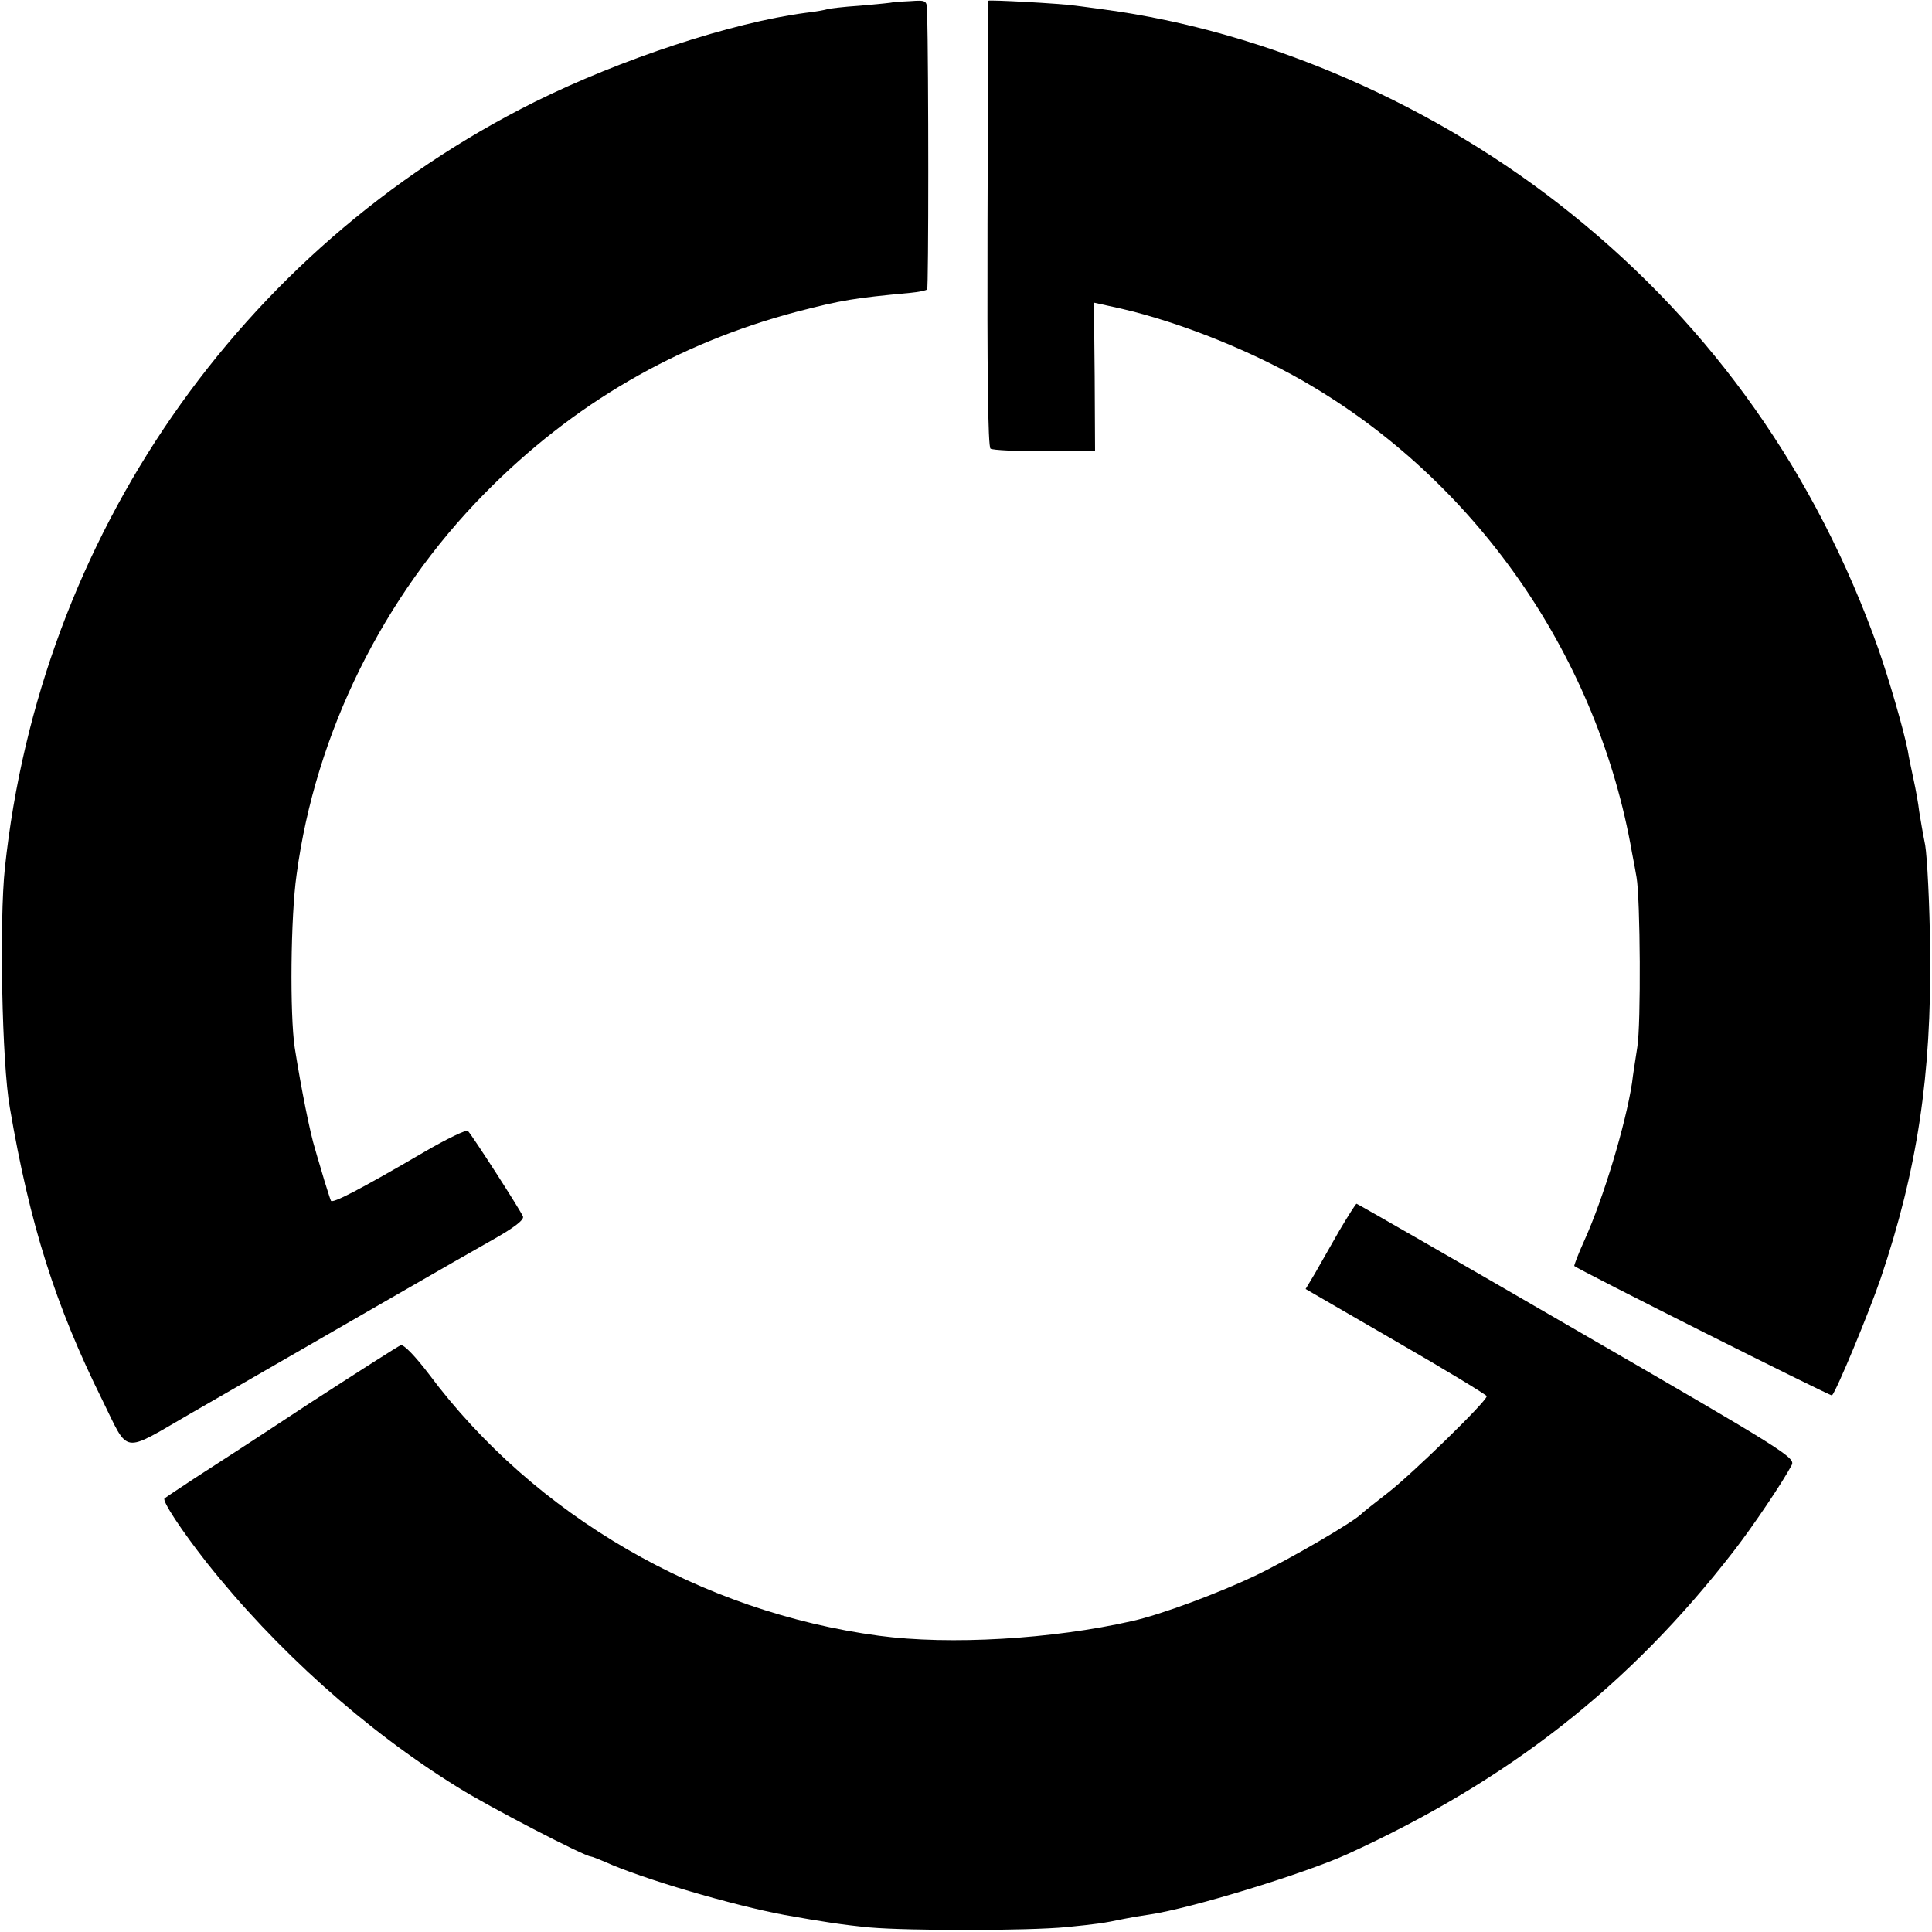 <?xml version="1.0" standalone="no"?>
<!DOCTYPE svg PUBLIC "-//W3C//DTD SVG 20010904//EN"
 "http://www.w3.org/TR/2001/REC-SVG-20010904/DTD/svg10.dtd">
<svg version="1.0" xmlns="http://www.w3.org/2000/svg"
 width="512pt" height="512pt" viewBox="0 0 512 512"
 preserveAspectRatio="xMidYMid meet">
<g transform="translate(0,512) scale(0.1,-0.1)"
fill="#000000" stroke="none">
<path d="M2367 5114 c-1 -1 -40 -5 -87 -9 -46 -3 -87 -8 -90 -10 -3 -1 -27 -6
-55 -9 -196 -26 -488 -122 -718 -236 -783 -391 -1311 -1154 -1404 -2030 -15
-140 -8 -518 13 -635 53 -311 121 -525 245 -775 72 -146 49 -143 234 -36 380
219 716 413 798 459 59 33 86 54 83 63 -5 14 -133 213 -146 227 -4 4 -56 -21
-116 -56 -173 -101 -243 -137 -247 -129 -2 4 -9 27 -17 52 -7 25 -19 63 -25
85 -13 41 -37 161 -54 269 -13 87 -11 346 5 458 50 375 229 737 498 1010 234
238 510 398 828 482 120 31 151 36 301 50 21 2 41 6 44 9 4 5 4 581 0 739 -1
27 -3 28 -45 25 -24 -1 -44 -3 -45 -3z"/>
<path d="M2619 5118 c0 -2 -1 -268 -2 -591 -1 -383 1 -591 8 -596 6 -4 70 -7
144 -7 l133 1 -1 197 -2 196 68 -15 c163 -37 366 -119 516 -210 441 -265 753
-722 842 -1233 4 -19 9 -48 12 -65 10 -57 12 -390 2 -450 -5 -33 -12 -76 -14
-95 -17 -110 -75 -304 -127 -419 -16 -35 -27 -65 -26 -66 13 -11 680 -346 683
-343 12 12 97 217 129 310 97 287 135 539 131 868 -1 124 -8 250 -13 280 -6
30 -13 71 -16 90 -2 19 -9 58 -15 85 -6 28 -13 61 -15 75 -11 56 -50 190 -78
270 -164 462 -438 851 -812 1152 -358 289 -807 485 -1241 543 -27 4 -61 8 -75
10 -42 6 -230 16 -231 13z"/>
<path d="M3549 1858 c-23 -40 -52 -91 -65 -114 l-24 -40 240 -139 c132 -76
240 -142 240 -145 0 -14 -201 -209 -262 -256 -35 -27 -65 -51 -68 -54 -17 -20
-190 -121 -284 -166 -97 -46 -249 -103 -326 -120 -211 -48 -483 -64 -670 -39
-472 63 -913 318 -1193 693 -35 46 -67 80 -75 77 -6 -2 -117 -73 -245 -156
-127 -84 -263 -172 -302 -197 -38 -25 -74 -49 -79 -53 -7 -6 45 -85 111 -169
183 -231 421 -445 667 -597 81 -51 336 -183 352 -183 3 0 20 -7 37 -14 96 -44
341 -116 477 -141 101 -18 152 -26 225 -33 105 -9 418 -9 522 1 79 8 96 10
153 22 14 3 43 8 65 11 110 16 410 108 525 160 429 196 748 446 1025 804 49
63 130 183 153 227 11 20 -14 36 -569 357 -319 185 -582 336 -584 336 -2 0
-23 -33 -46 -72z"/>
</g>
</svg>
